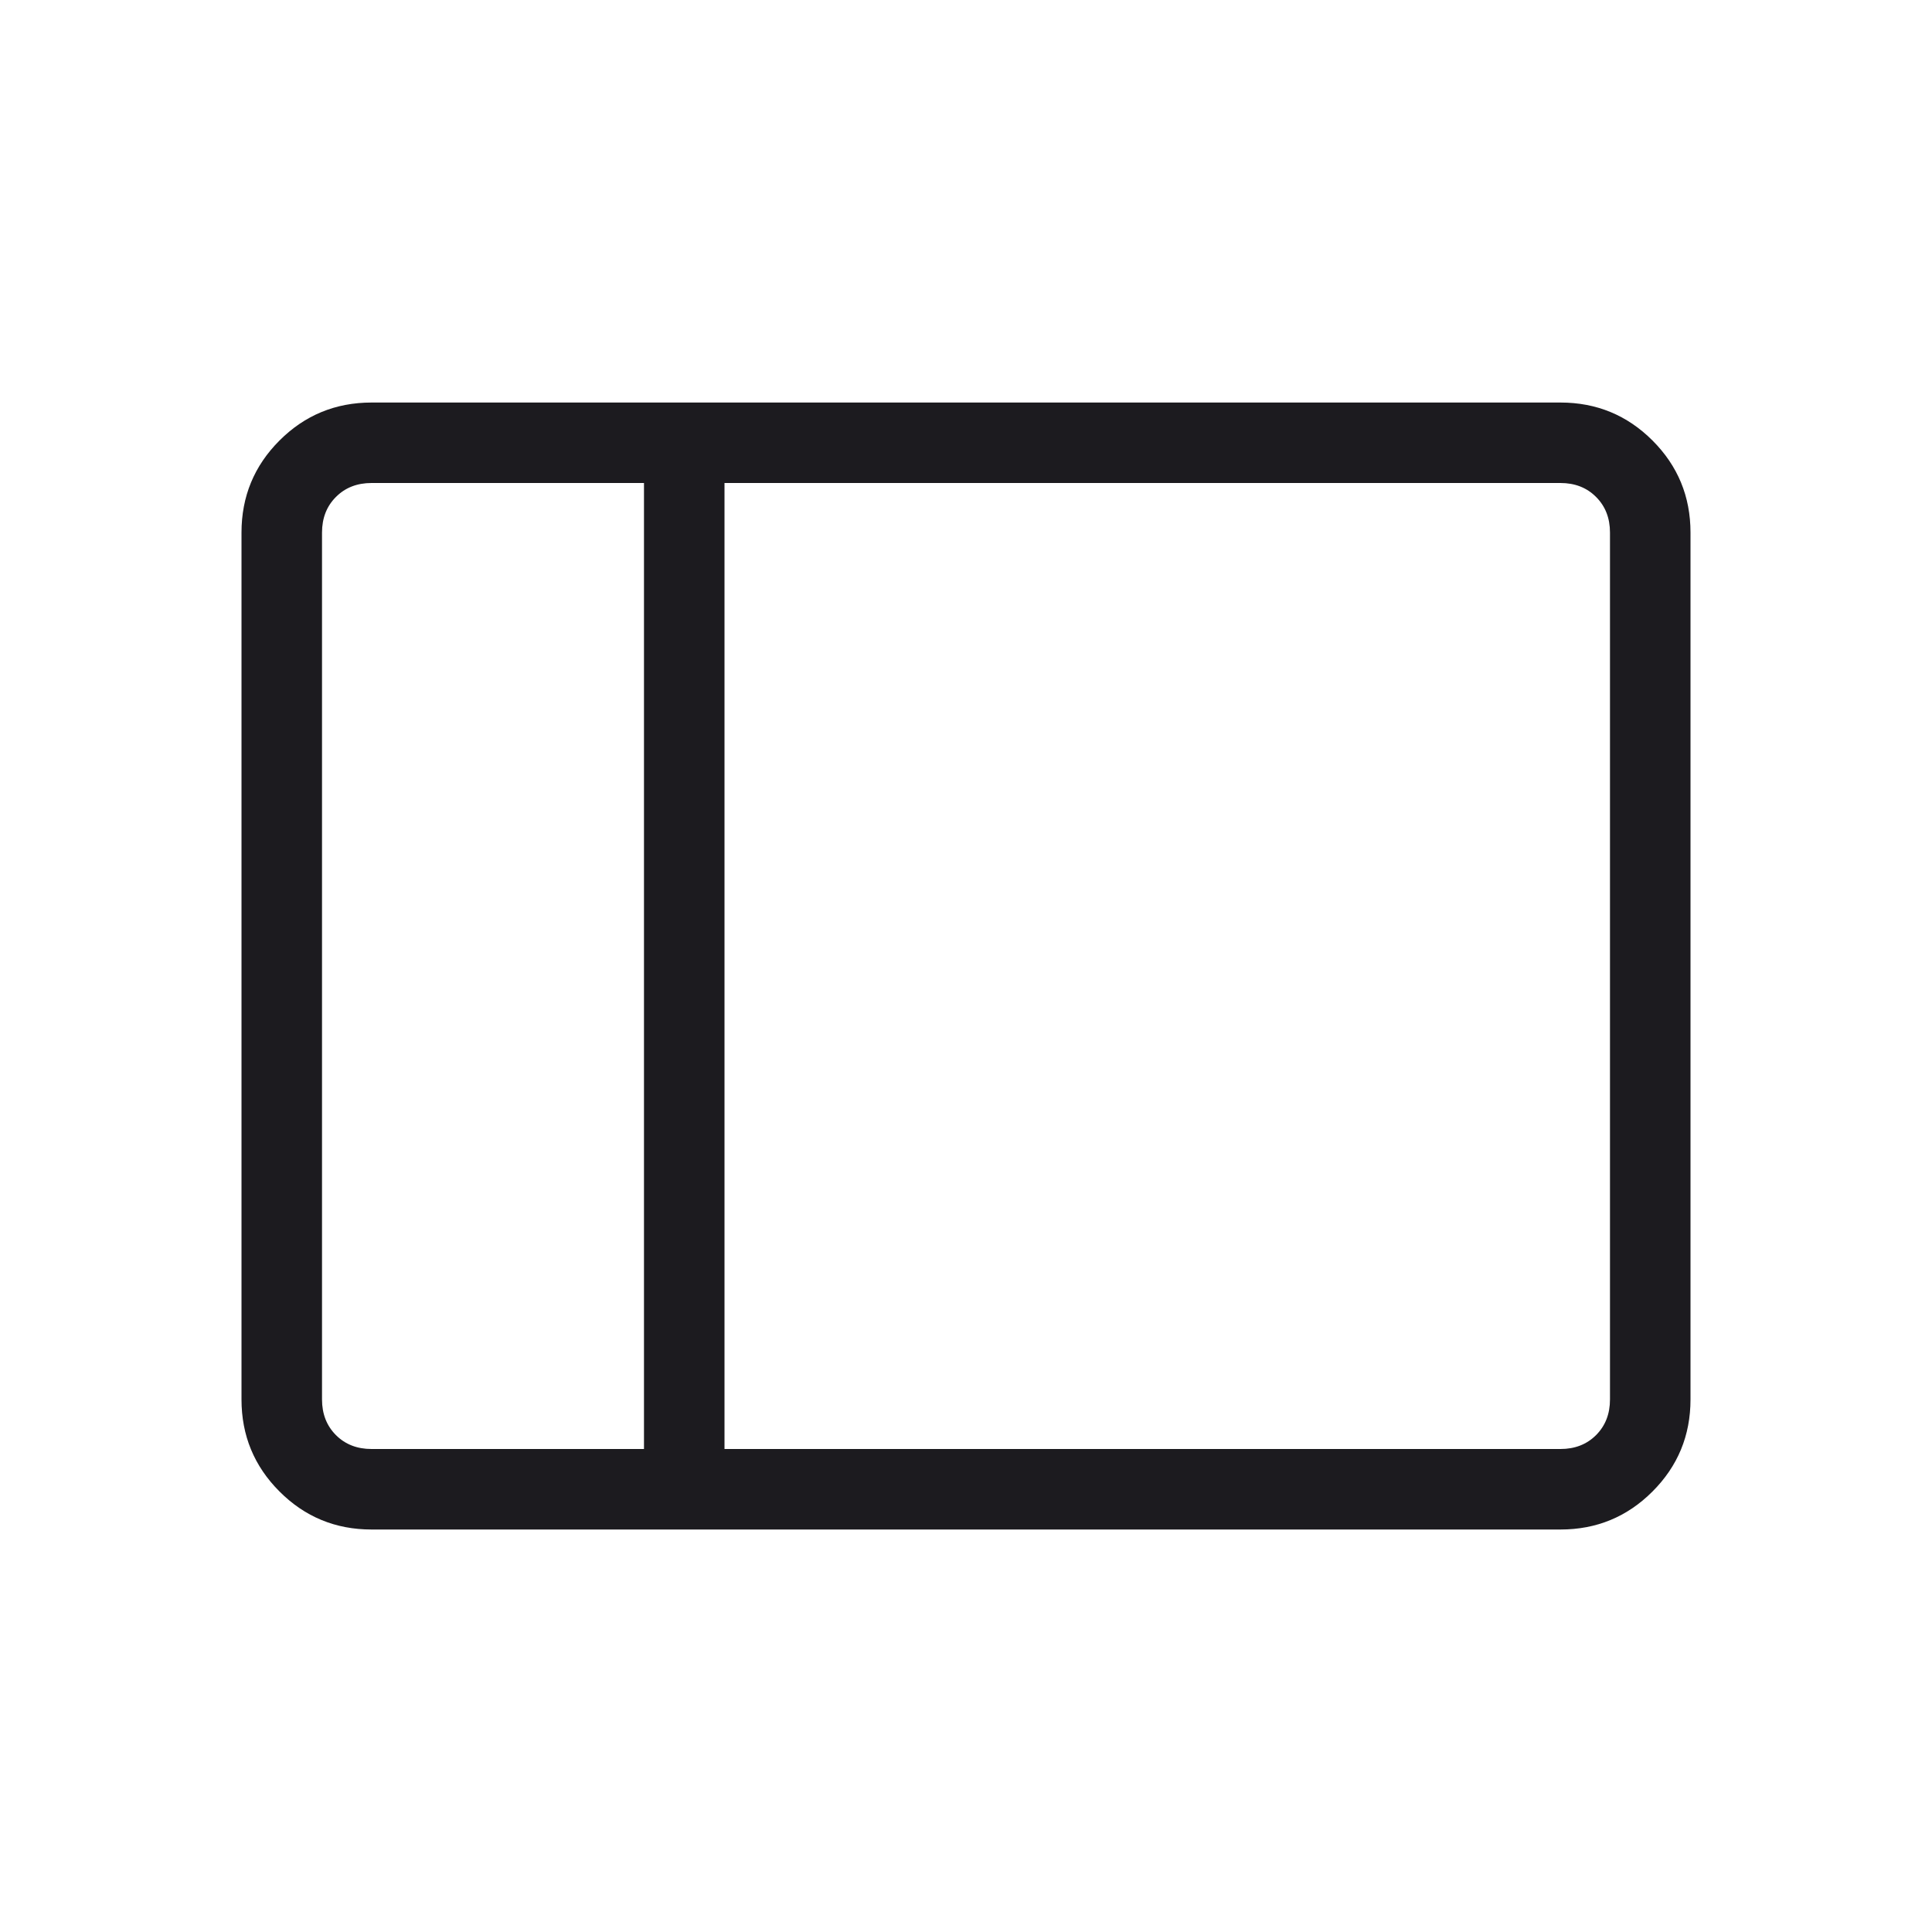 <?xml version="1.0" encoding="UTF-8"?> <svg xmlns="http://www.w3.org/2000/svg" width="40" height="40" viewBox="0 0 40 40" fill="none"> <mask id="mask0_865_133" style="mask-type:alpha" maskUnits="userSpaceOnUse" x="0" y="0" width="40" height="40"> <rect width="40" height="40" fill="#D9D9D9"></rect> </mask> <g mask="url(#mask0_865_133)"> <path d="M7.692 31.667C6.947 31.667 6.311 31.405 5.787 30.88C5.262 30.355 5 29.72 5 28.974V11.026C5 10.28 5.262 9.645 5.787 9.12C6.311 8.596 6.947 8.334 7.692 8.334H32.308C33.053 8.334 33.689 8.596 34.213 9.12C34.738 9.645 35 10.28 35 11.026V28.974C35 29.72 34.738 30.355 34.213 30.88C33.689 31.405 33.053 31.667 32.308 31.667H7.692ZM15 30H32.308C32.607 30 32.853 29.904 33.045 29.712C33.237 29.519 33.333 29.274 33.333 28.974V11.026C33.333 10.727 33.237 10.481 33.045 10.289C32.853 10.096 32.607 10 32.308 10H15V30ZM13.333 30V10H7.692C7.393 10 7.147 10.096 6.955 10.289C6.763 10.481 6.667 10.727 6.667 11.026V28.974C6.667 29.274 6.763 29.519 6.955 29.712C7.147 29.904 7.393 30 7.692 30H13.333Z" fill="#1C1B1F"></path> </g> </svg> 